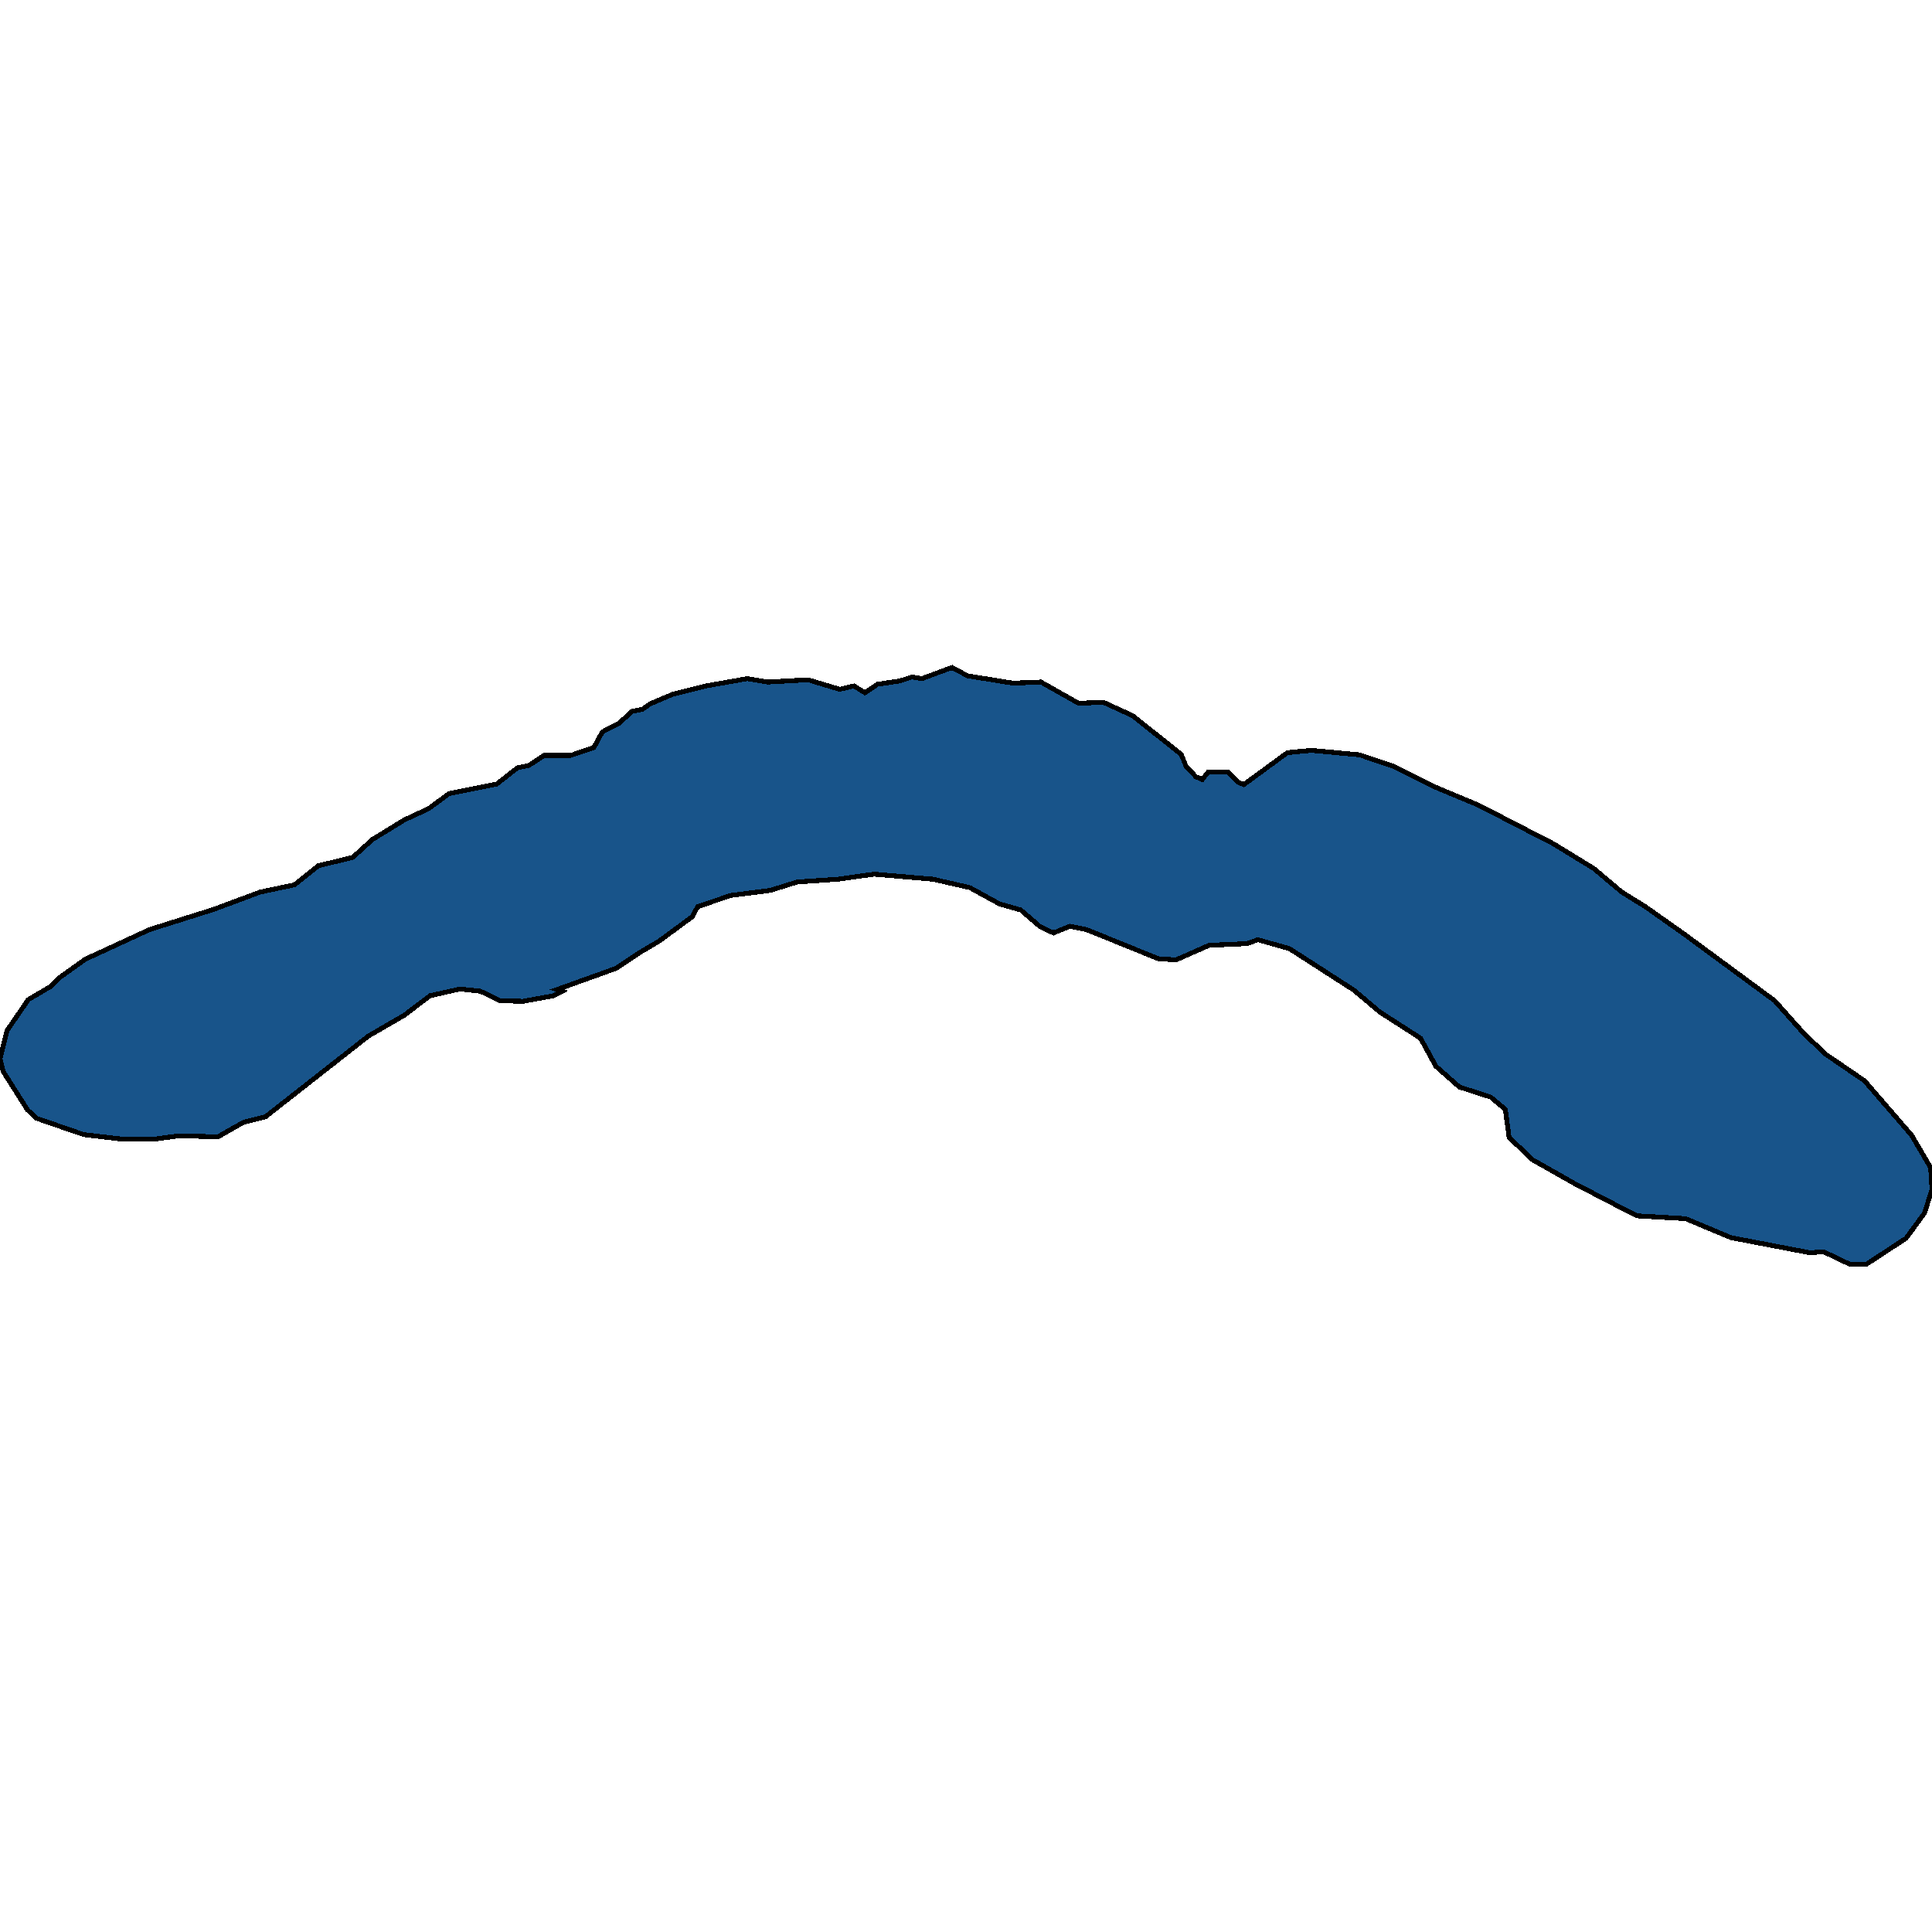 <svg xmlns="http://www.w3.org/2000/svg" width="400" height="400"><path d="M.634 221.804 0 219.137l1.48-5.798 4.371-6.377 4.724-2.784 1.55-1.623 5.5-3.943 13.323-6.146 13.254-4.175 9.658-3.595 7.12-1.507 4.935-3.943 7.12-1.74 4.089-3.71 6.626-4.06 5.006-2.32 4.23-3.13 9.87-1.972 4.3-3.363 2.326-.464 3.172-2.088h5.499l4.794-1.623 1.762-3.247 3.384-1.74 2.82-2.552 2.044-.347 1.622-1.16 4.653-1.972 6.908-1.74 8.53-1.507 4.3.696 8.32-.464 6.556 1.971 2.96-.695 2.256 1.391 2.609-1.74 4.653-.695 2.467-.812 2.044.348 6.275-2.32 3.242 1.74 9.377 1.508 5.78-.232 7.826 4.407 5.075-.232 6.063 2.783 10.081 8.003.987 2.435 2.044 2.203 1.34.58 1.198-1.507h4.23l2.045 2.087 1.128.464 9.023-6.61 5.005-.464 9.94.927 7.191 2.436 8.037 4.059 9.446 3.943 15.51 8.002 8.318 5.103 5.781 4.87 4.865 3.015 7.895 5.567 18.893 13.915 6.204 6.958 4.441 4.175 7.967 5.45 9.728 11.248 3.948 6.725.282 4.522-1.55 4.87-3.808 5.218-8.318 5.45-3.455-.116-5.358-2.551-2.749.232-16.355-3.13-9.447-3.943-10.08-.58-12.76-6.61-8.813-4.985-4.864-4.639-.776-5.797-3.031-2.551-6.486-2.088-4.864-4.29-3.172-5.798-8.46-5.45-5.358-4.523-13.324-8.581-6.556-1.856-2.185.812-7.896.348-6.838 3.015-3.666-.232-14.875-6.03-3.454-.696-3.384 1.392-2.75-1.276-4.018-3.479-4.441-1.275-6.134-3.363-7.613-1.74-12.196-1.044-7.473 1.044-8.46.58-5.569 1.74-8.177 1.043-6.839 2.32-1.128 2.087-6.767 4.986-4.3 2.552-4.653 3.13-12.267 4.407 1.058.348-1.763.928-6.345 1.16-4.723-.117-4.089-1.97-4.23-.465-6.203 1.392-5.358 4.058-7.402 4.291-21.29 16.698-4.583 1.16-5.287 3.015-7.966-.232-5.076.695h-6.838l-7.896-.927-9.728-3.363-1.904-1.74Z" style="stroke:#000;fill:#18548a;shape-rendering:crispEdges;stroke-width:1px"/></svg>
